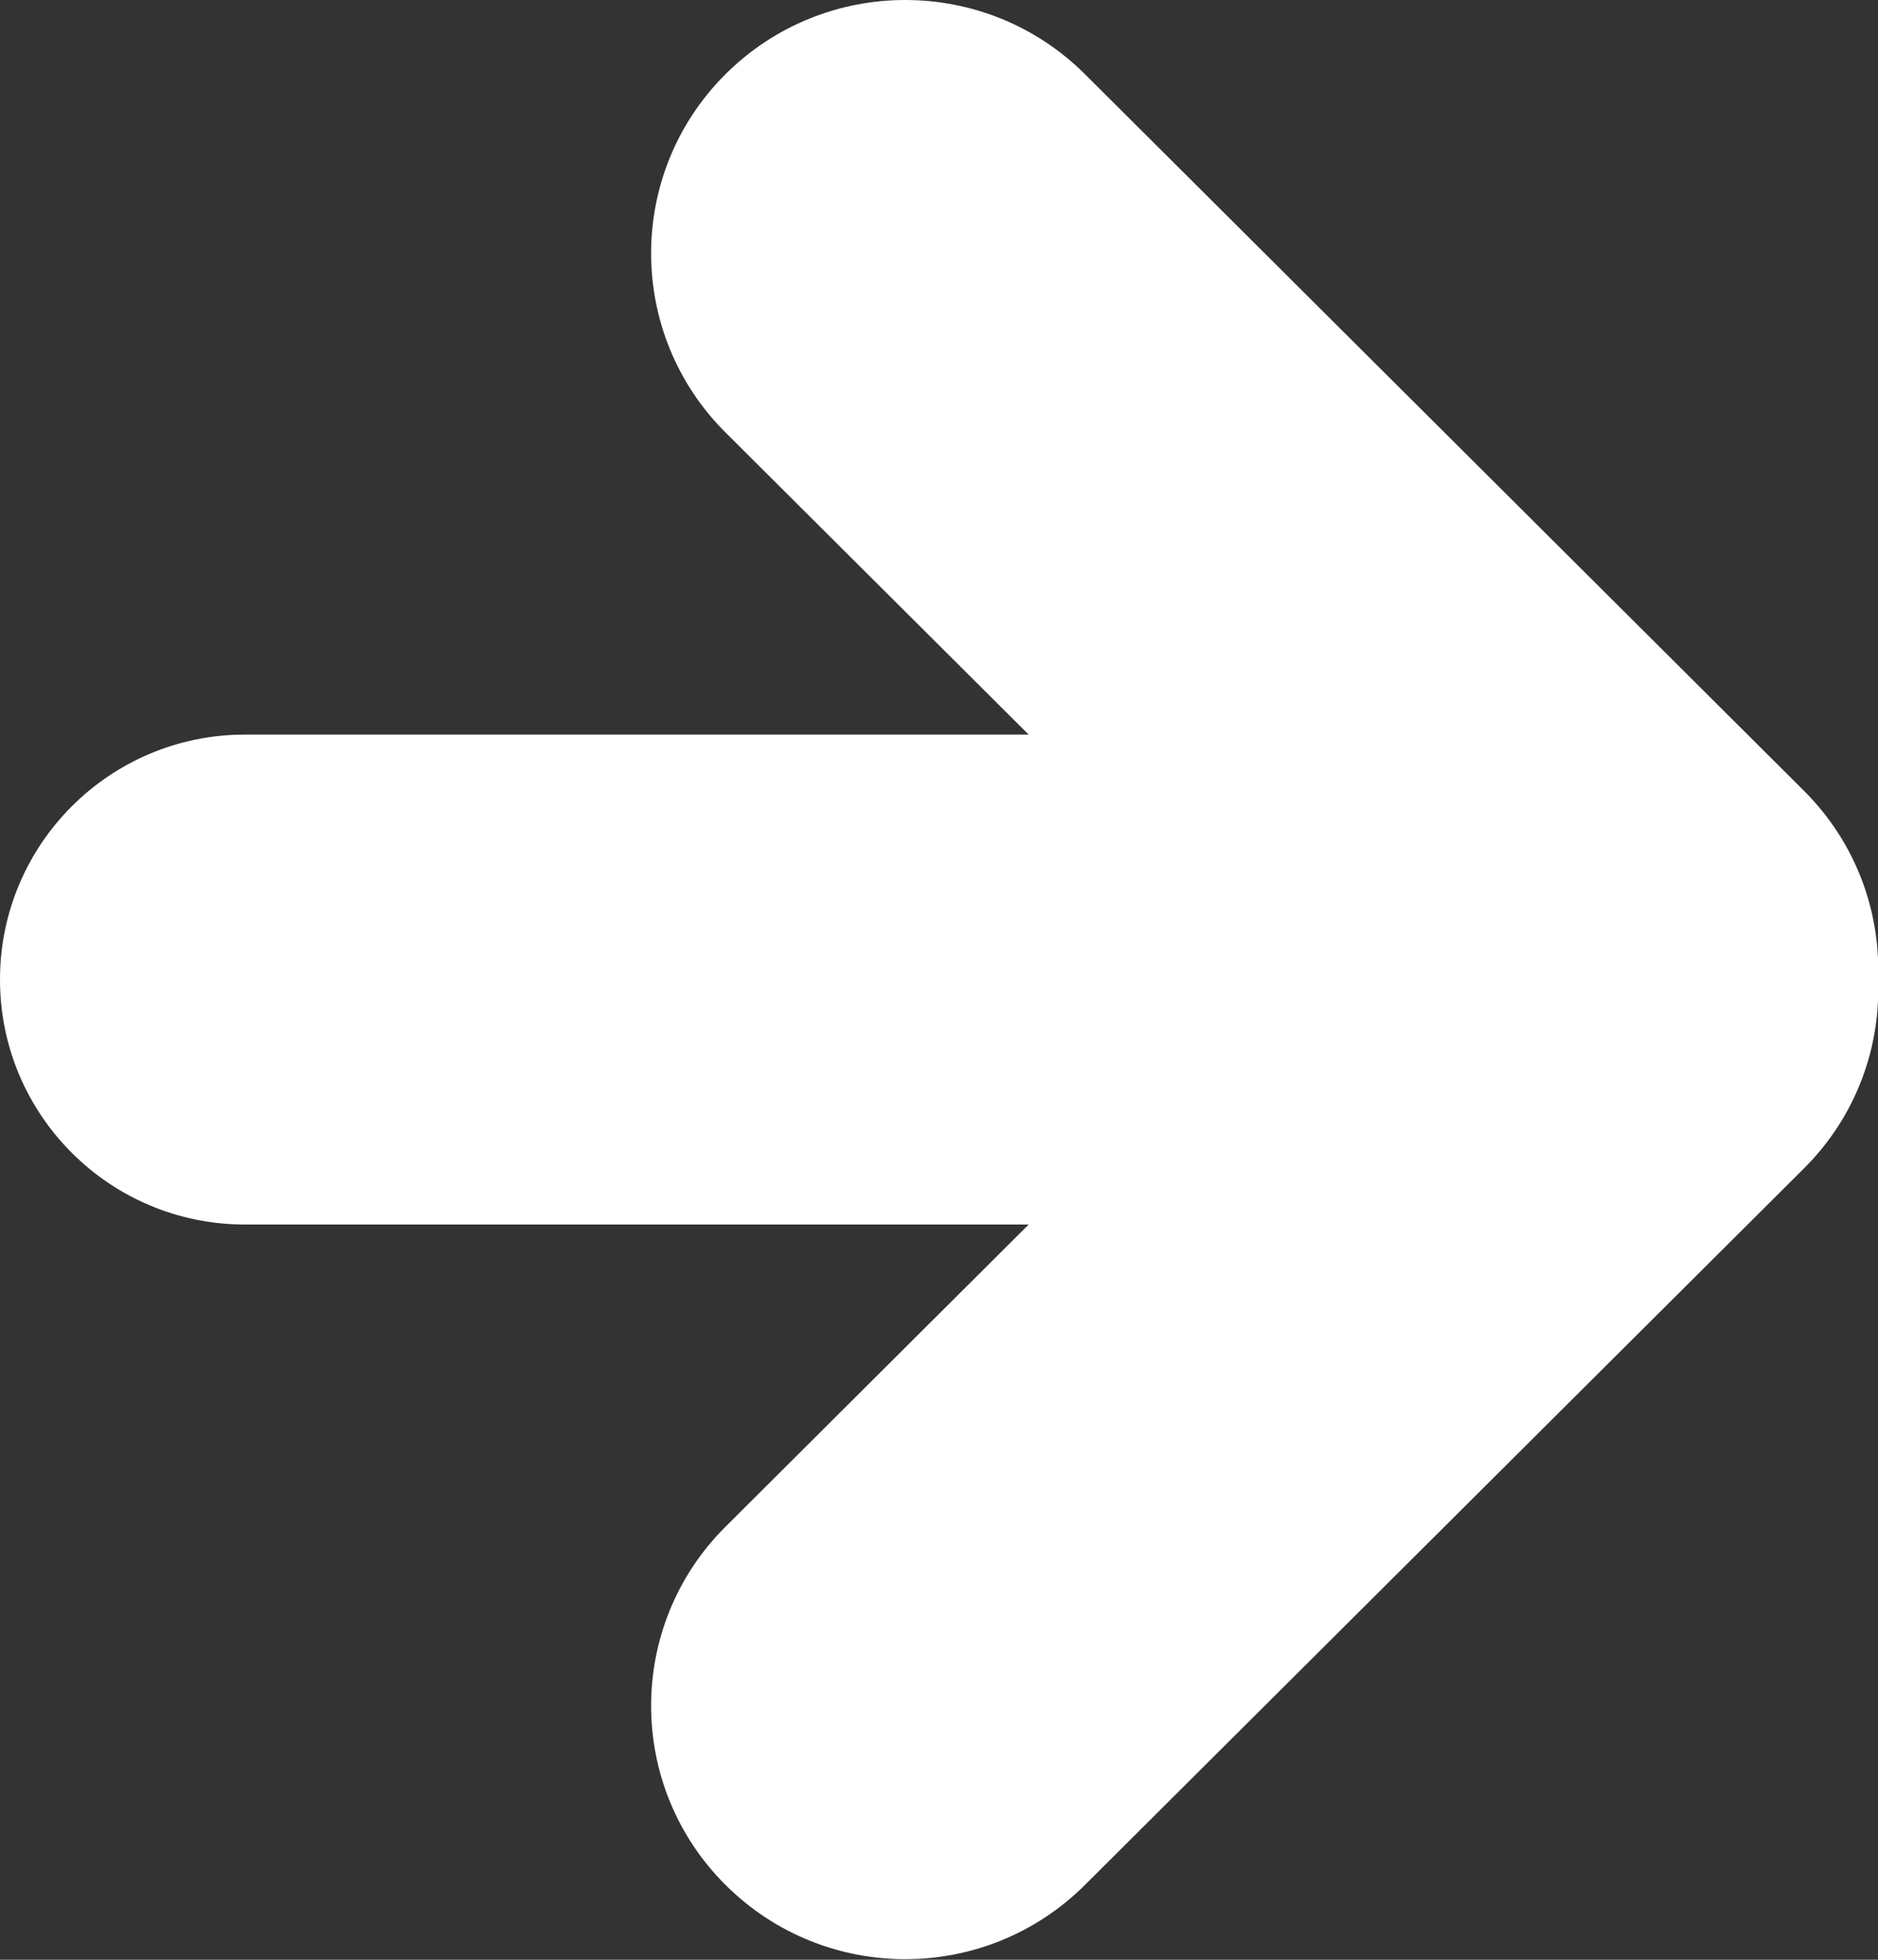 <?xml version="1.0" encoding="UTF-8"?>
<svg width="23px" height="24px" viewBox="0 0 23 24" version="1.1" xmlns="http://www.w3.org/2000/svg" xmlns:xlink="http://www.w3.org/1999/xlink">
    <rect x="0" y="0" width="23" height="24" fill="#333333" stroke="none"/>
    <g id="Styles" stroke="none" stroke-width="1" fill="none" fill-rule="evenodd">
        <g id="*Guides/Styles" transform="translate(-625, -3639)">
            <g id="Icons" transform="translate(100, 3539)">
                <g id="Group" transform="translate(525, 100)">
                    <g id="Container">
                        <rect id="Padding" x="0" y="0" width="24" height="24"></rect>
                    </g>
                    <path d="M13.288,0.909 L22.092,9.683 C22.731,10.319 23.034,11.166 23.001,12.001 C23.032,12.83 22.732,13.669 22.1,14.302 L22.092,14.31 L22.092,14.31 L13.288,23.083 C12.071,24.296 10.102,24.296 8.885,23.083 C7.674,21.876 7.67,19.916 8.877,18.705 L8.885,18.697 L8.885,18.697 L12.598,14.996 L3,14.996 C1.343,14.996 2.02906125e-16,13.653 0,11.996 C-2.02906125e-16,10.34 1.343,8.996 3,8.996 L12.598,8.996 L8.885,5.296 C7.674,4.089 7.67,2.129 8.877,0.917 L8.885,0.909 L8.885,0.909 C10.102,-0.303 12.071,-0.303 13.288,0.909 Z" id="Combined-Shape" fill="#fff"></path>
                </g>
            </g>
        </g>
    </g>
</svg>